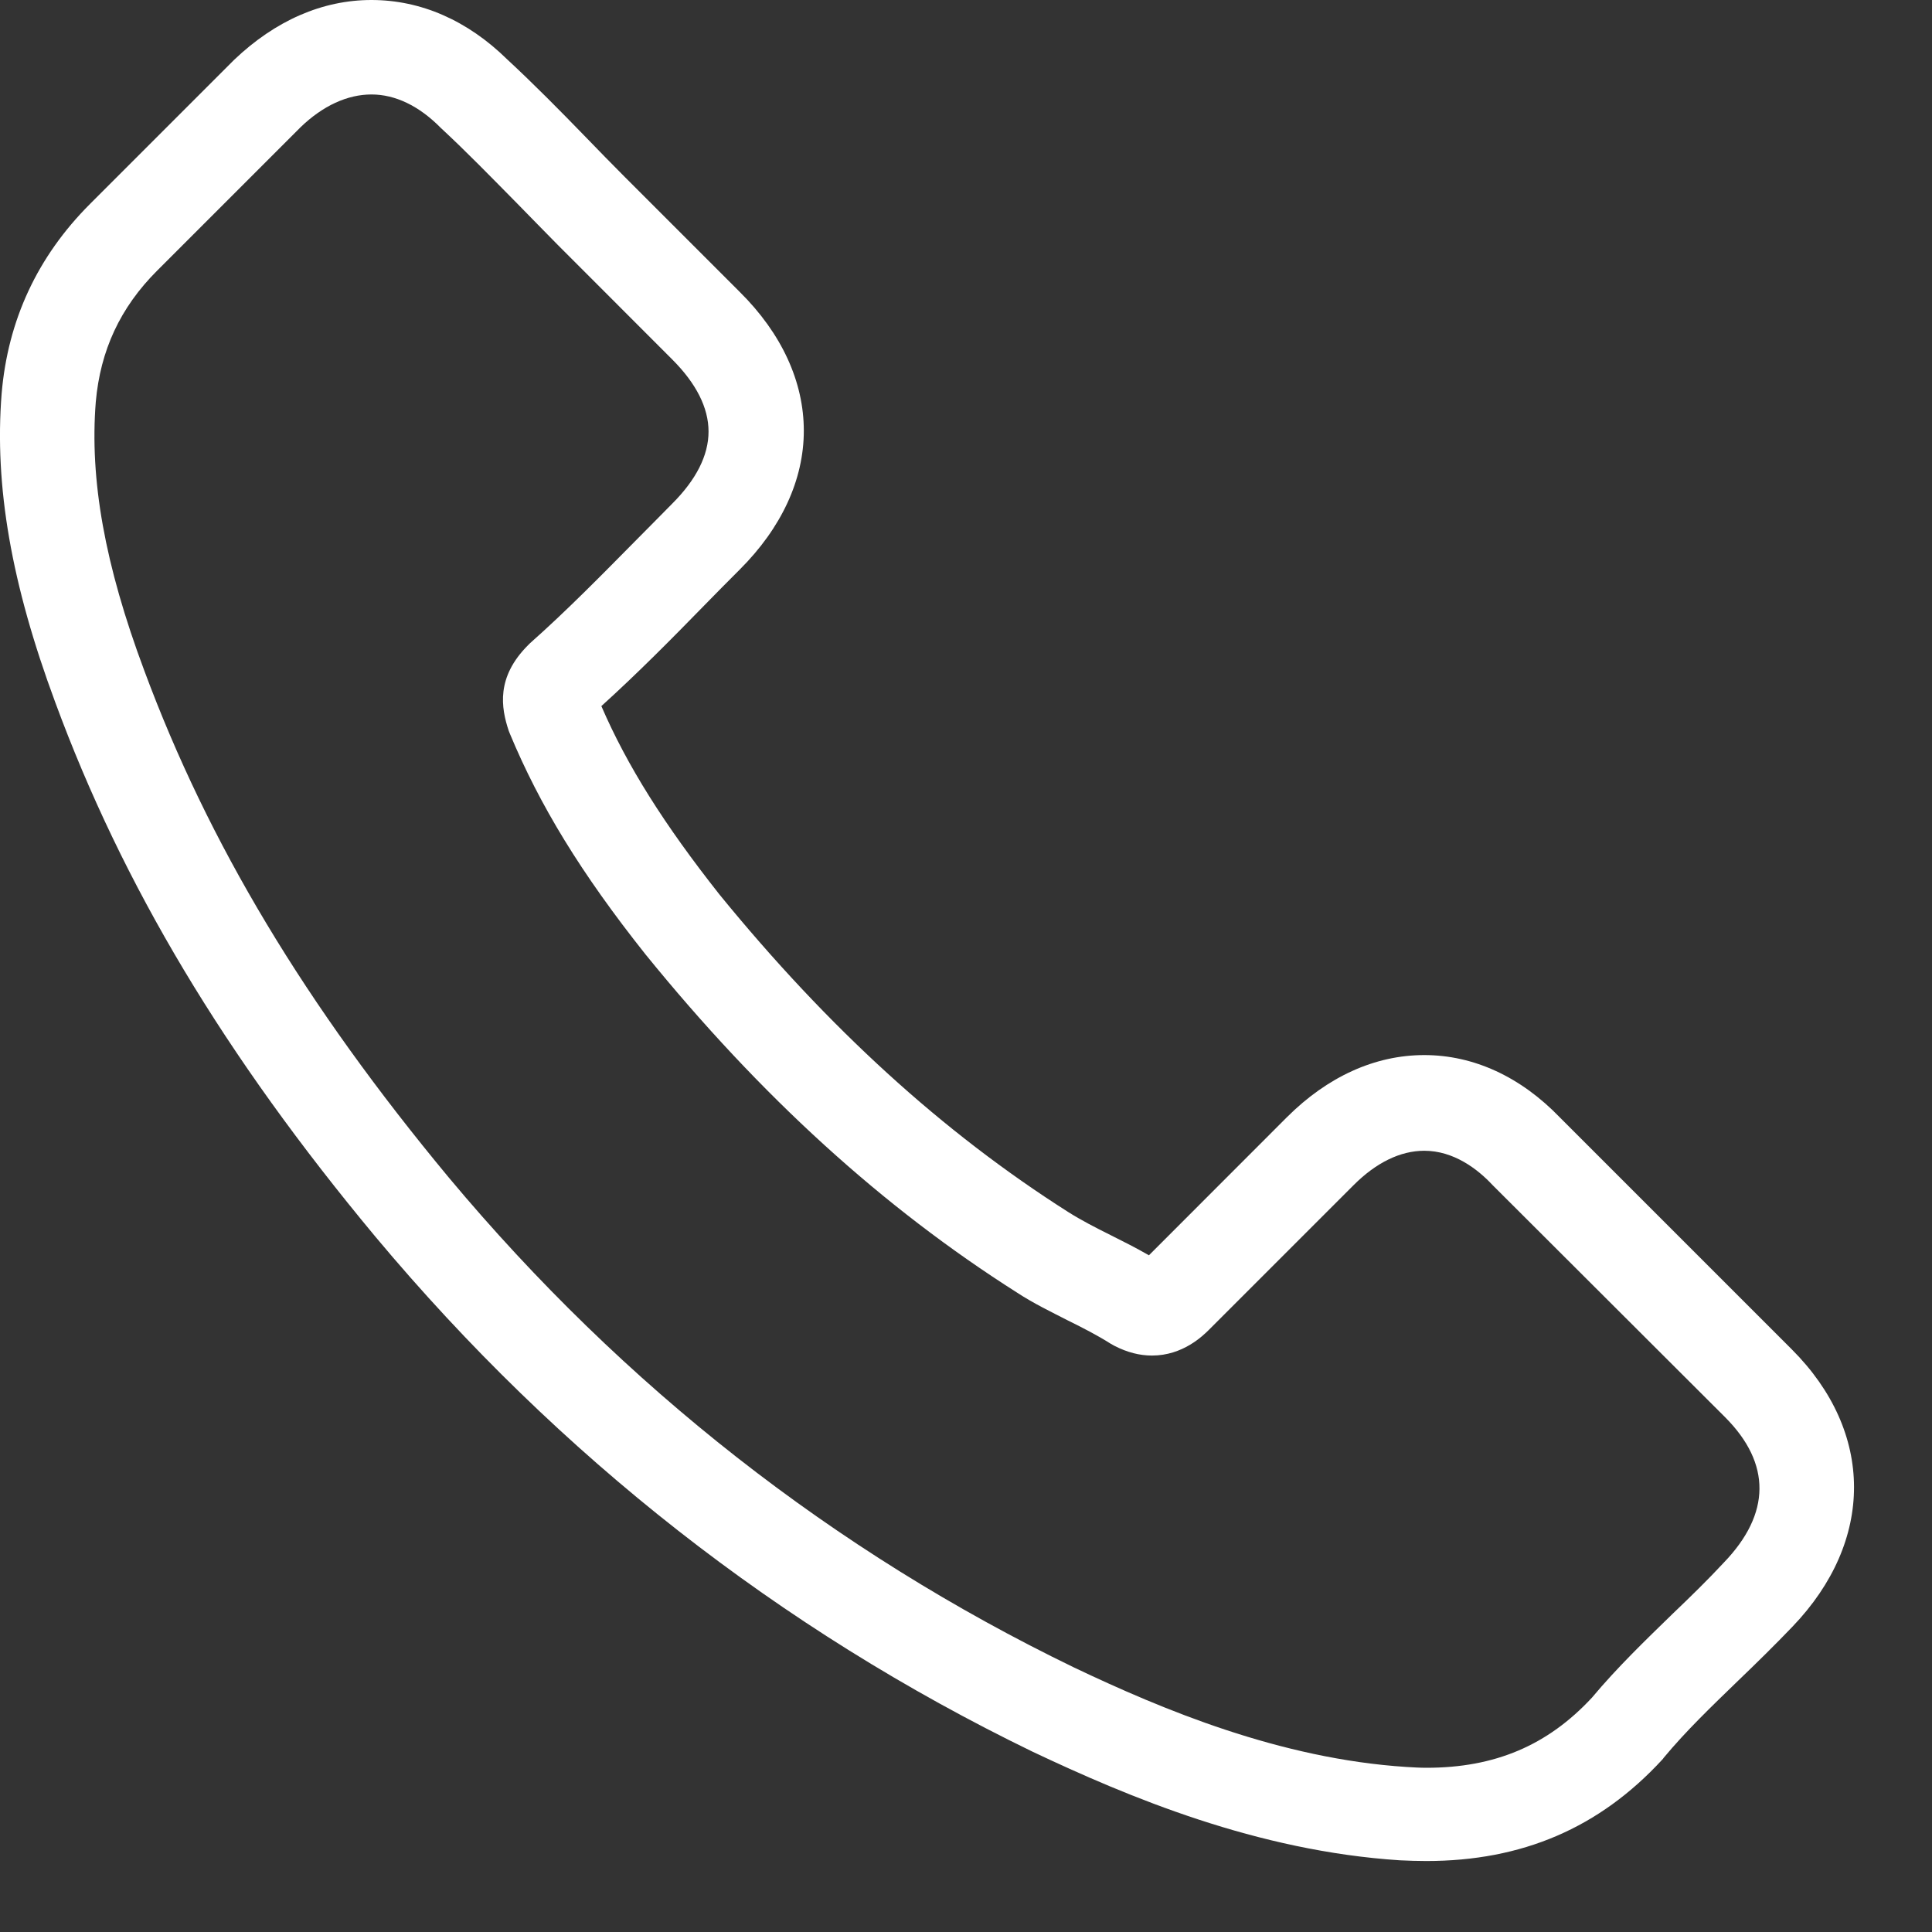 <svg width="19" height="19" viewBox="0 0 19 19" fill="none" xmlns="http://www.w3.org/2000/svg">
<rect x="0" y="0" width="19" height="19" fill="#333333" stroke="none"/>
<path d="M3.695 12.166C5.5 14.324 7.673 16.023 10.153 17.226C11.098 17.673 12.361 18.204 13.768 18.295C13.855 18.299 13.938 18.302 14.026 18.302C14.97 18.302 15.729 17.976 16.347 17.305C16.35 17.301 16.358 17.294 16.362 17.286C16.582 17.021 16.832 16.782 17.094 16.528C17.272 16.357 17.454 16.179 17.628 15.997C18.436 15.155 18.436 14.085 17.621 13.27L15.342 10.991C14.955 10.589 14.492 10.376 14.007 10.376C13.521 10.376 13.055 10.589 12.656 10.987L11.299 12.345C11.174 12.273 11.045 12.208 10.923 12.147C10.772 12.072 10.631 11.999 10.506 11.92C9.27 11.135 8.147 10.111 7.074 8.795C6.532 8.108 6.168 7.532 5.914 6.944C6.27 6.622 6.604 6.284 6.926 5.954C7.04 5.837 7.157 5.719 7.275 5.601C7.685 5.192 7.905 4.718 7.905 4.236C7.905 3.755 7.688 3.28 7.275 2.871L6.145 1.741C6.012 1.608 5.887 1.479 5.758 1.346C5.508 1.088 5.246 0.823 4.988 0.584C4.598 0.201 4.139 0 3.653 0C3.172 0 2.709 0.201 2.303 0.588L0.885 2.006C0.369 2.522 0.077 3.148 0.016 3.872C-0.056 4.779 0.111 5.742 0.543 6.906C1.207 8.708 2.208 10.38 3.695 12.166ZM0.942 3.952C0.987 3.447 1.181 3.026 1.545 2.662L2.955 1.252C3.175 1.039 3.418 0.929 3.653 0.929C3.885 0.929 4.12 1.039 4.336 1.259C4.59 1.494 4.829 1.741 5.087 2.002C5.216 2.135 5.348 2.268 5.481 2.404L6.611 3.535C6.846 3.77 6.968 4.009 6.968 4.244C6.968 4.479 6.846 4.718 6.611 4.953C6.494 5.071 6.376 5.192 6.259 5.309C5.906 5.666 5.576 6.003 5.212 6.326C5.204 6.333 5.201 6.337 5.193 6.345C4.878 6.66 4.927 6.959 5.003 7.187C5.007 7.198 5.011 7.206 5.015 7.217C5.307 7.919 5.713 8.586 6.346 9.383C7.484 10.786 8.682 11.874 10.002 12.712C10.165 12.819 10.339 12.902 10.502 12.986C10.654 13.061 10.794 13.133 10.92 13.213C10.935 13.221 10.946 13.228 10.961 13.236C11.086 13.3 11.208 13.331 11.329 13.331C11.633 13.331 11.83 13.137 11.894 13.073L13.313 11.654C13.533 11.434 13.771 11.317 14.007 11.317C14.295 11.317 14.53 11.495 14.678 11.654L16.965 13.937C17.42 14.393 17.416 14.886 16.953 15.367C16.794 15.538 16.627 15.701 16.449 15.871C16.184 16.129 15.907 16.395 15.656 16.695C15.22 17.165 14.701 17.385 14.029 17.385C13.965 17.385 13.897 17.381 13.832 17.377C12.588 17.297 11.432 16.812 10.563 16.399C8.204 15.257 6.133 13.638 4.415 11.582C3.001 9.879 2.049 8.294 1.419 6.595C1.029 5.552 0.881 4.714 0.942 3.952Z" fill="white"/>
</svg>
